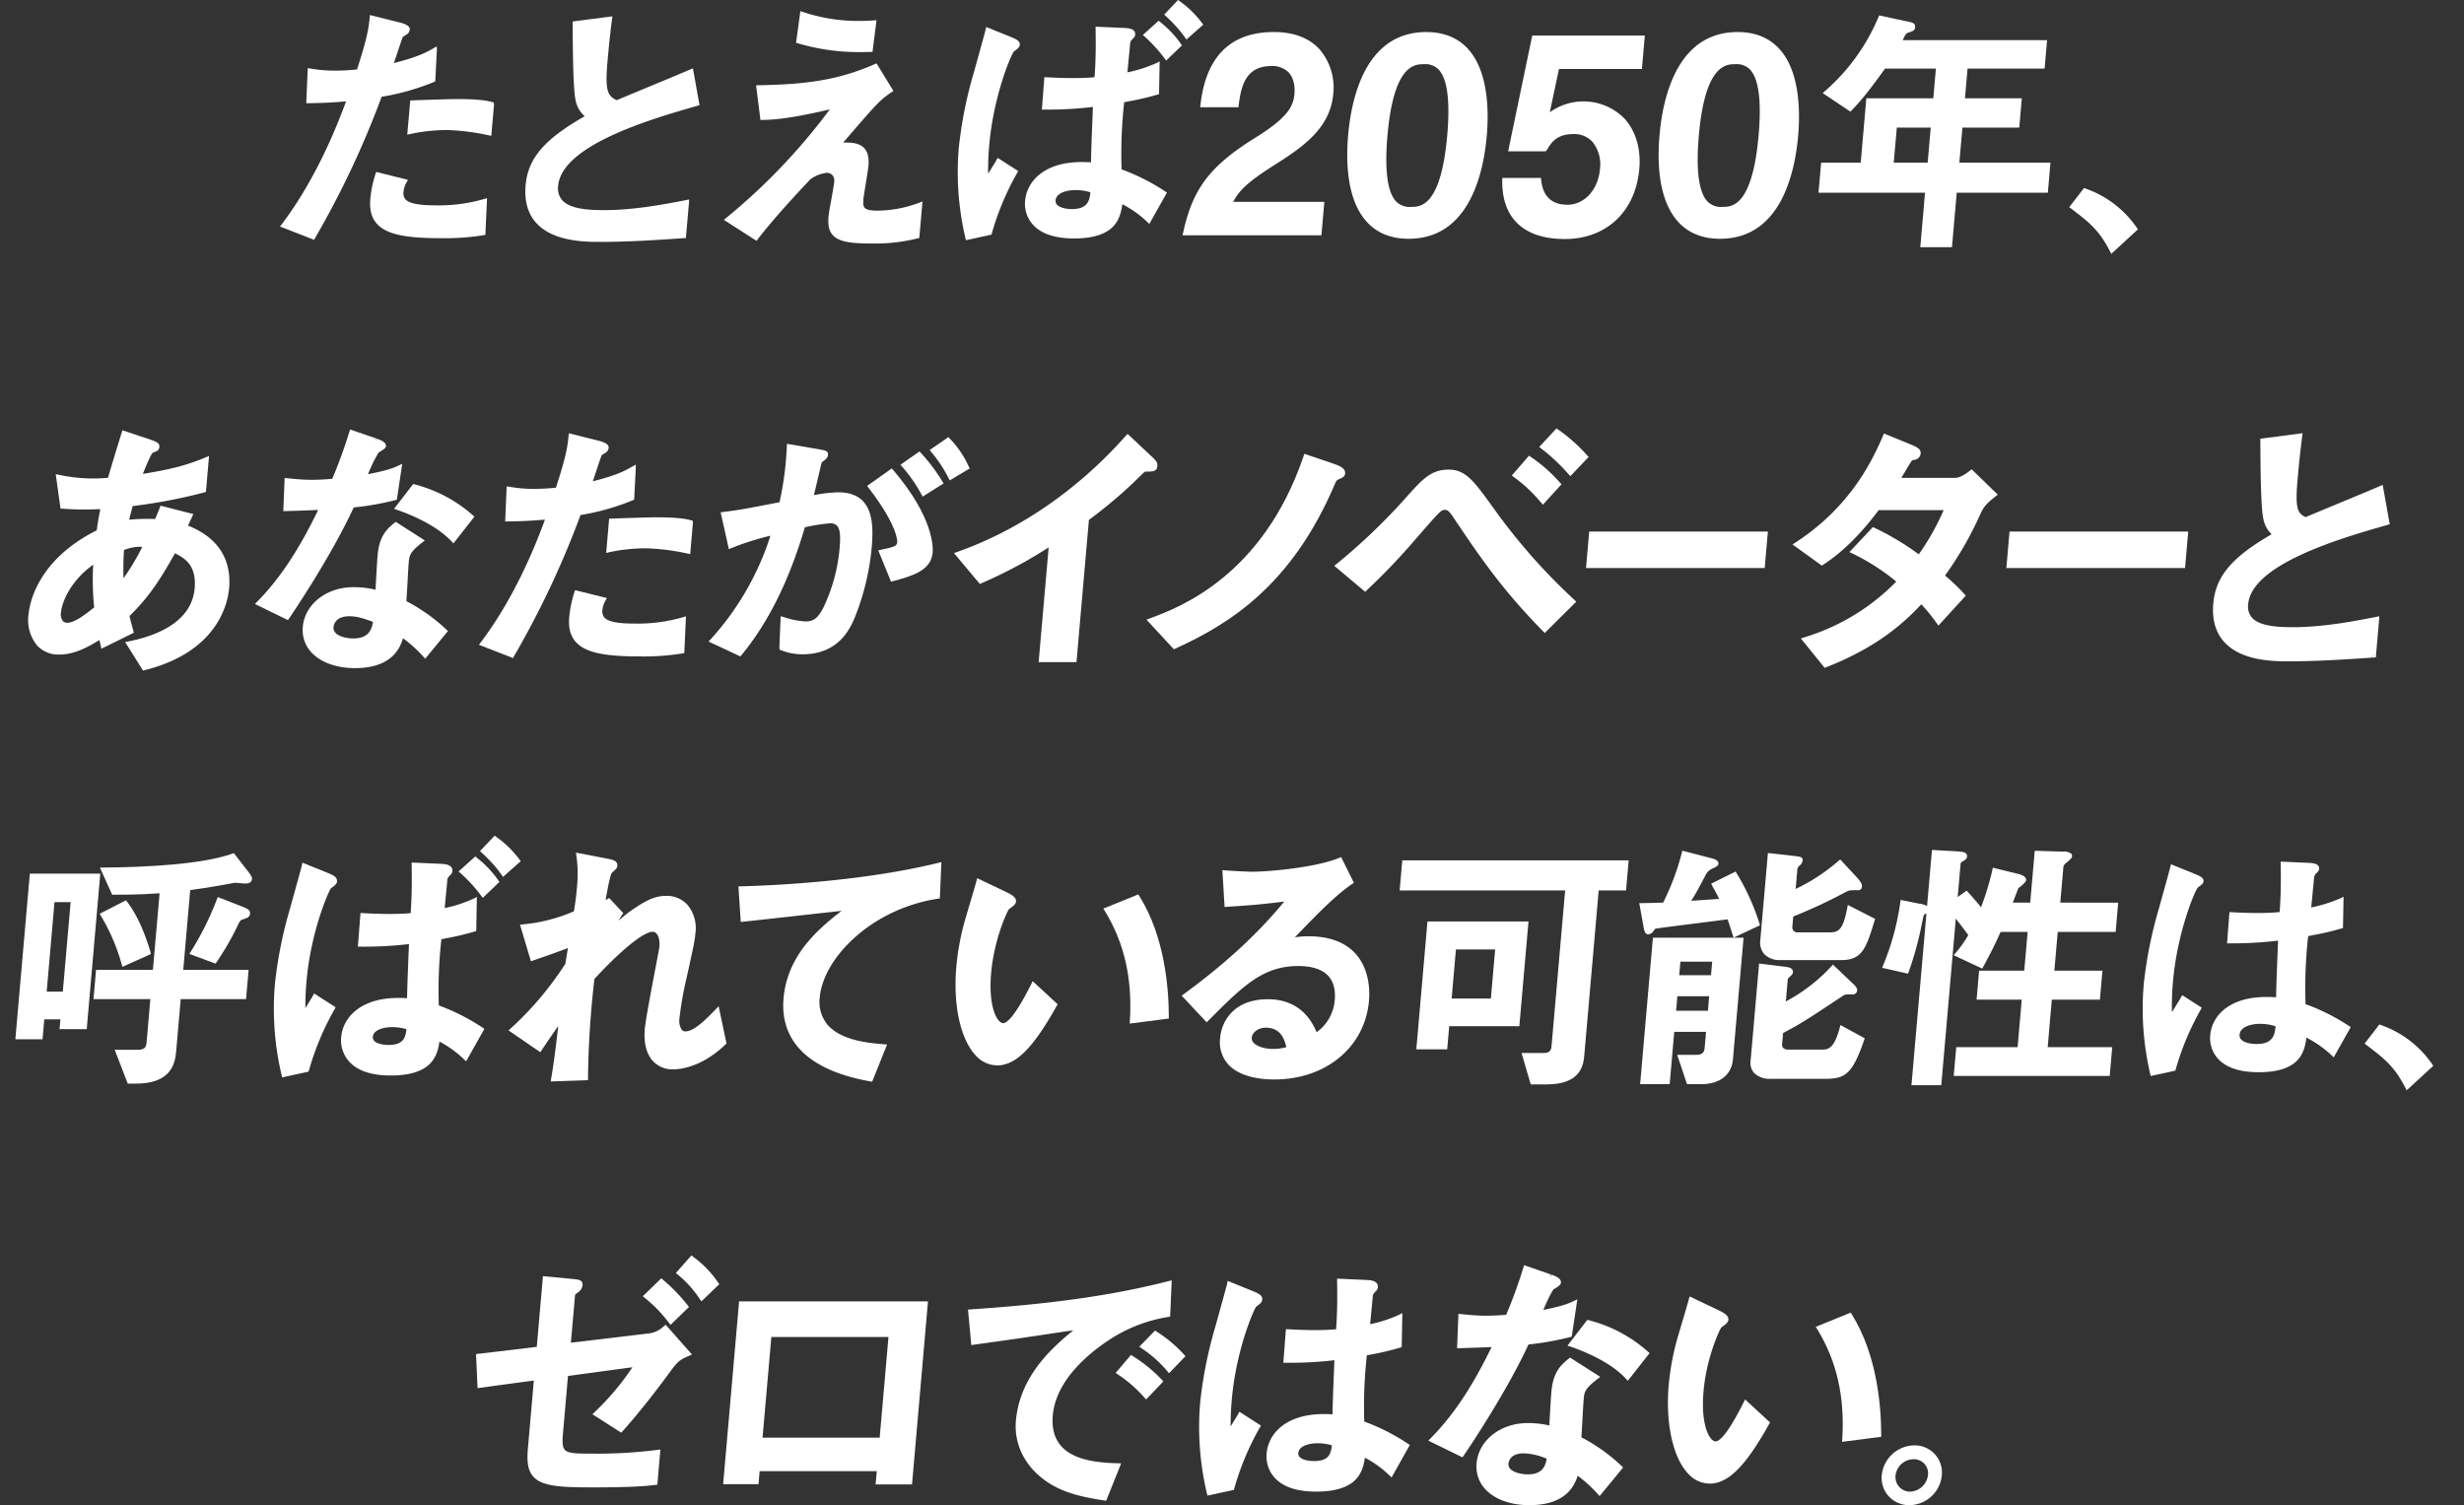 <svg xmlns="http://www.w3.org/2000/svg" xmlns:xlink="http://www.w3.org/1999/xlink" width="694.999" height="424.551" viewBox="0 0 694.999 424.551">
  <rect x="0" y="0" width="694.999" height="424.551" fill="#333333" stroke="none"/>
  <defs>
    <clipPath id="clip-path">
      <rect id="長方形_9257" data-name="長方形 9257" width="694.999" height="424.55" fill="none"/>
    </clipPath>
  </defs>
  <g id="グループ_18294" data-name="グループ 18294" transform="translate(-4341 -1405)">
    <g id="グループ_18293" data-name="グループ 18293" transform="translate(4341 1405)">
      <g id="グループ_18292" data-name="グループ 18292" clip-path="url(#clip-path)">
        <g id="グループ_18356" data-name="グループ 18356" transform="translate(78.979)">
          <path id="パス_29420" data-name="パス 29420" d="M9.89,64.191A255.741,255.741,0,0,0,28.658,24.347a67.342,67.342,0,0,0,14.754-4.168l.376-.165.452-8.723.007-1.171-1.042.59c-1.807,1.026-4.248,2.411-11.074,4.112.1-.3.211-.63.33-.989.7-2.094,2-6,2.167-6.342a7.147,7.147,0,0,1,.7-.475,7.37,7.37,0,0,0,.762-.521,1.8,1.8,0,0,0,.5-1.181c.066-.778-.844-1.415-2.711-1.9L25.353,1.286l-.066.768c-.33,3.74-1.1,6.915-3.558,14.586a59.342,59.342,0,0,1-6.055.323,38.517,38.517,0,0,1-7.107-.59l-.739-.125L7.4,26.164l.7-.01c4.4-.069,6.784-.2,10.53-.514-2.266,6.15-8.139,21.419-18.1,34.607L0,60.94l9.606,3.746Z" transform="translate(0 2.955)" fill="#fff"/>
          <path id="パス_29421" data-name="パス 29421" d="M11.732,8.869l-.848,9.663.89-.214a50.134,50.134,0,0,1,10.213-1.108A63.2,63.2,0,0,1,33.863,18.7l.726.145.768-8.825-.073-.6-.551-.132c-1.326-.326-3.327-.815-10-.815-1.778,0-10.592.3-12.419.373Z" transform="translate(25.009 19.469)" fill="#fff"/>
          <path id="パス_29422" data-name="パス 29422" d="M18.38,16.931,9.414,14.7l-.191.584a32.293,32.293,0,0,0-1.458,7.044c-.267,3.054.356,5.359,1.9,7.044,2.615,2.853,7.747,4.017,17.712,4.017a68.486,68.486,0,0,0,12.344-.841l.5-.1L40.693,22.1l-.887.261A45.891,45.891,0,0,1,25.972,24.13c-4.531,0-7.235-.547-8.268-1.675a2.748,2.748,0,0,1-.561-2.256,6.041,6.041,0,0,1,.841-2.52Z" transform="translate(17.704 33.789)" fill="#fff"/>
          <path id="パス_29423" data-name="パス 29423" d="M42.346,65.026c7.72,0,15.641-.534,23.3-1.045l.013-.666.046.66.564-.036.874-10.009.043-.867-.861.168c-5.794,1.128-14.556,2.83-23.091,2.83-4.587,0-9.58-.326-11.809-2.757a5.074,5.074,0,0,1-1.184-4.093c1.016-11.625,26.874-19.025,39.3-22.583l.574-.162-1.863-10.4-.765.333c-1.771.768-6.929,2.909-11.747,4.907-3.825,1.59-7.437,3.09-8.98,3.746-2.681-1.223-3.3-2.889-2.6-10.916.369-4.241.758-7.908,1.263-11.892l.106-.848-11.2,1.461.01,1.576c.03,5.7.1,17.567.828,20.661a7.773,7.773,0,0,0,2.569,4.488c-11.473,6.549-16.017,11.9-16.68,19.513C20.677,53.526,21.7,57.1,24.1,59.72c4.861,5.306,13.907,5.306,18.25,5.306" transform="translate(48.214 3.205)" fill="#fff"/>
          <path id="パス_29424" data-name="パス 29424" d="M62.214,12.5c.95,0,1.923-.02,2.925-.053l.561-.016L66.831,3.5l-.8.059c-.989.073-2.2.148-4.013.148A49.142,49.142,0,0,1,46.1,1.193L45.356.956,44.139,9.867l.551.158A60.412,60.412,0,0,0,62.214,12.5" transform="translate(101.422 2.197)" fill="#fff"/>
          <path id="パス_29425" data-name="パス 29425" d="M47.55,54.995c4.844-6.292,12.05-13.953,14.8-16.858a9.568,9.568,0,0,1,4.686-1.843,2.15,2.15,0,0,1,1.533.636,2.551,2.551,0,0,1,.508,2.018c-.053.633-.412,2.648-.758,4.6-.392,2.2-.762,4.277-.831,5.069-.218,2.493.158,4.122,1.22,5.28,1.787,1.952,5.431,2.335,11.12,2.335A49.505,49.505,0,0,0,92.614,54.79l.475-.109.9-10.319-1,.4a34.08,34.08,0,0,1-11.79,2.2c-1.876,0-3.024-.257-3.506-.785-.442-.478-.465-1.329-.359-2.546.053-.58.356-2.43.646-4.215.34-2.1.693-4.267.765-5.079.2-2.332-.2-3.987-1.237-5.062-1.355-1.408-3.588-1.57-5.893-1.491C81.029,16.8,81.952,15.814,85.27,13.548l.518-.356L81.025,5.419,80.5,5.65c-10.635,4.673-20.051,5.718-32.717,5.939l-.732.013,1.23,9.791.59-.013c3.347-.073,7.845-.376,18.979-2.975A171.887,171.887,0,0,1,38.659,48.989l-.7.577,9.221,5.91Z" transform="translate(87.231 12.452)" fill="#fff"/>
          <path id="パス_29426" data-name="パス 29426" d="M81.471,10.527l.419.63,4.762-4.2-.369-.488A28.238,28.238,0,0,0,80,.336L79.529,0l-3.9,4.122.488.452a39.42,39.42,0,0,1,5.359,5.953" transform="translate(173.768)" fill="#fff"/>
          <path id="パス_29427" data-name="パス 29427" d="M77.552,62.012c11.529,0,13.039-5.461,13.623-9.663a30.475,30.475,0,0,1,7,4.983l.613.58,4.97-8.838-.511-.34a58.826,58.826,0,0,0-12.284-6.206A130.23,130.23,0,0,1,91.7,23.6l1.362-.28a73.991,73.991,0,0,0,8-1.876l.468-.139.168-9.224-.973.491A39.093,39.093,0,0,1,92.6,15.163l.026-.254c.208-2.16.643-6.658.729-7.681a1.87,1.87,0,0,1,.481-1.247c.768-.772.907-.913.966-1.53a1.321,1.321,0,0,0-.317-.989c-.594-.689-1.834-.768-2.737-.824l-8.119-.356.01.7c.059,4.63.073,8.35-.3,13.551-1.438.132-3.255.244-6.226.244-2.671,0-5.837-.142-7.285-.224l-.646-.036-.706,9.151h.712a108.459,108.459,0,0,0,13.689-.745c-.29,7.12-.468,11.6-.551,15.628-.627-.049-1.448-.092-2.559-.092-11.117,0-15.575,5.857-16.011,10.87a8.823,8.823,0,0,0,2.226,6.836c2.338,2.556,6.233,3.849,11.569,3.849M72.358,51.218c.148-1.7,2.414-2.843,5.639-2.843A13.866,13.866,0,0,1,82.163,49c-.224,2.315-.745,4.726-5.2,4.726-1.421,0-3.374-.317-4.195-1.21a1.614,1.614,0,0,1-.409-1.3" transform="translate(146.414 5.244)" fill="#fff"/>
          <path id="パス_29428" data-name="パス 29428" d="M79.937,12.418l.452.577,4.439-4.257-.3-.458A29.319,29.319,0,0,0,78.7,2.136l-.439-.363L73.8,5.793l.551.491a41.764,41.764,0,0,1,5.59,6.134" transform="translate(169.57 4.074)" fill="#fff"/>
          <path id="パス_29429" data-name="パス 29429" d="M60.273,62.444l7.2-1.57.109-.376a77.053,77.053,0,0,1,7.136-17.03l.293-.538-5.794-3.707-.34.617c-.27.491-1.049,1.751-1.8,2.975-.185.3-.366.59-.541.871a75.93,75.93,0,0,1,.313-8.119c1.2-13.795,6.127-25.446,6.955-26.359l.224-.168c.824-.613,1.369-1.019,1.425-1.646.086-.923-.485-1.448-2.447-2.249L65.974,2.309l-.158.768c-.036.168-.425,1.662-3.285,11.945a120.018,120.018,0,0,0-4.264,21.251,81.014,81.014,0,0,0,1.85,25.555Z" transform="translate(133.205 5.306)" fill="#fff"/>
          <path id="パス_29430" data-name="パス 29430" d="M82.169,23.952h10.8l.089-.729c.669-5.656,2.236-10.886,9.112-10.886a6.435,6.435,0,0,1,4.973,1.83c1.758,1.919,1.715,4.864,1.613,6.038-.33,3.743-2.183,6.817-11.015,12.334C85.038,40.412,80.1,46.859,77.417,59.07l-.221,1h39.168l.824-9.442h-25.7c1.6-3,3.591-5.3,11.76-10.467,8.515-5.372,15.635-10.586,16.459-20.041A16.6,16.6,0,0,0,115.826,7.6c-2.958-3.225-7.295-4.861-12.888-4.861-12.133,0-19.081,6.83-20.661,20.291Z" transform="translate(177.38 6.298)" fill="#fff"/>
          <path id="パス_29431" data-name="パス 29431" d="M108.614,61.049c16.954,0,21.076-18.224,22.026-29.086.557-6.368.607-18.019-5.316-24.479-2.882-3.149-6.843-4.742-11.763-4.742-16.954,0-21.076,18.217-22.026,29.08-.679,7.8-.317,18.372,5.286,24.483,2.882,3.149,6.85,4.746,11.793,4.746m4.3-49.239a5.183,5.183,0,0,1,4.192,1.563c2.421,2.632,3.219,8.841,2.381,18.448-1.764,20.232-7.644,20.232-10.154,20.232a5.328,5.328,0,0,1-4.32-1.573c-2.427-2.651-3.232-8.881-2.391-18.517,1.758-20.153,7.74-20.153,10.292-20.153" transform="translate(209.747 6.298)" fill="#fff"/>
          <path id="パス_29432" data-name="パス 29432" d="M122.212,60.442c11.7,0,19.942-7.766,20.987-19.79.5-5.669-1.012-10.731-4.248-14.26a16.248,16.248,0,0,0-21-1.7l2.589-12.208h23.394l.821-9.442H113l-6.8,32.671h10.226l.5-.069.244-.4c1.19-1.959,2.671-4.406,7.469-4.406a6.91,6.91,0,0,1,5.329,2.177,10.107,10.107,0,0,1,2.127,7.72c-.508,5.817-4.373,10.038-9.188,10.038-5.5,0-7.037-3.717-7.364-6.833l-.076-.739H104.546l-.007.821c-.043,5.062,1.342,9.046,4.112,11.836,3.017,3.041,7.582,4.584,13.56,4.584" transform="translate(240.207 6.978)" fill="#fff"/>
          <path id="パス_29433" data-name="パス 29433" d="M135.246,61.049c16.954,0,21.076-18.224,22.026-29.086.557-6.368.607-18.019-5.316-24.479-2.882-3.149-6.843-4.742-11.763-4.742-16.954,0-21.076,18.217-22.026,29.08-.679,7.8-.317,18.372,5.286,24.483,2.882,3.149,6.849,4.746,11.793,4.746m4.3-49.239a5.183,5.183,0,0,1,4.191,1.563c2.421,2.632,3.219,8.841,2.381,18.448-1.764,20.232-7.644,20.232-10.154,20.232a5.328,5.328,0,0,1-4.32-1.573c-2.427-2.651-3.232-8.881-2.391-18.517,1.758-20.153,7.74-20.153,10.292-20.153" transform="translate(270.942 6.298)" fill="#fff"/>
          <path id="パス_29434" data-name="パス 29434" d="M160.3,66.687h8.934l1.342-15.364h25.7l.739-8.485h-25.7l.864-9.874h16.034l.722-8.264H172.9l.729-8.376h21.729l.7-8.037h-40.7c.416-.956.867-1.857,1.316-2.031,1.6-.518,2.088-.676,2.16-1.55.109-1.22-.61-1.369-2.75-1.8l-7.394-1.586-.155.386a56.662,56.662,0,0,1-15.292,21.1l-.468.425,7.809,5.234.551-.577c1.576-1.646,3.73-3.891,9.221-11.565h14.342L163.96,24.7H145.077l-1.583,18.138H132.331l-.742,8.485h30.046Zm-7.489-23.85.864-9.874h9.567l-.864,9.874Z" transform="translate(302.363 3.028)" fill="#fff"/>
          <path id="パス_29435" data-name="パス 29435" d="M164.4,33.71l.495.956,7.512-6.915-.4-.584A29.288,29.288,0,0,0,157.783,16.3l-.574-.221-4.175,5.415.663.5c5,3.789,7.75,6.025,10.708,11.717" transform="translate(351.64 36.941)" fill="#fff"/>
        </g>
        <g id="グループ_18357" data-name="グループ 18357" transform="translate(7.958 120.847)">
          <path id="パス_29436" data-name="パス 29436" d="M8.8,100.053c3.8,0,7.295-1.619,11.278-4.1l.577,2.454,9.125-4.5-.125-.511c-.079-.313-.162-.627-.267-1.012-.188-.683-.439-1.6-.821-3.192,5.4-5.28,8.521-10.009,12.828-17.706,2.853,1.438,6.117,3.41,5.547,9.943-.65,7.443-7.1,12.6-18.656,14.923l-.937.191,5.032,8.033.468-.119C53.526,99.288,56.306,85.5,56.663,81.394c1.042-11.922-7.75-16.146-11.592-17.722.221-.475.386-.821.528-1.115.234-.488.406-.844.656-1.415l.317-.716-9.24-2.361-.208.554c-.168.448-.923,2.279-1.319,3.209-.63-.04-1.336-.04-2.427-.04a41.745,41.745,0,0,0-4.891.251c.214-.986.373-1.593.775-3.11l.195-.755a148.476,148.476,0,0,0,20.212-3.858l.452-.115.887-10.167L50,44.456c-6.16,2.579-10.863,3.509-17.656,4.64,1.388-3.585,2.454-5.708,2.777-5.962,1.227-.445,1.784-.653,1.873-1.688.092-1.072-.877-1.421-2.358-1.956L26.574,36.8l-.551,1.758C24.9,42.19,24.077,44.829,22.5,50.207l-.247.02c-.97.073-2.18.168-3.835.168A46.289,46.289,0,0,1,8.9,49.406l-1.141-.221,1.355,9.7,1.1.066c1.253.076,3.149.191,5.309.191,1.952,0,3.479-.049,4.818-.112-.333,1.632-.653,3.278-1.016,5.982C2.661,73.381.363,85.474.053,89a11.276,11.276,0,0,0,2.46,8.5A8.137,8.137,0,0,0,8.8,100.053m9.8-13.3c-2.19,1.758-5.428,4.333-7.568,4.333a1.618,1.618,0,0,1-1.26-.5,3.088,3.088,0,0,1-.541-2.371c.234-2.671,2.454-8.756,9.1-13.518a78.351,78.351,0,0,0,.27,12.06m8.426-16.192a12.651,12.651,0,0,1,5.164-.9,67.632,67.632,0,0,1-5.313,8.874,78.354,78.354,0,0,1,.148-7.971" transform="translate(0 -36.277)" fill="#fff"/>
          <path id="パス_29437" data-name="パス 29437" d="M37.226,59.426C31.719,70.817,26.39,78.83,20.032,85.31l-.64.65L28.7,90.508l.323-.472c1.2-1.758,11.816-17.445,18.233-31.309A80.024,80.024,0,0,0,59,56.653l.422-.109,1.507-10.128-1.118.538c-1.59.762-3.476,1.392-8.521,2.4a40.463,40.463,0,0,1,2.971-6.108c2.028-1.167,2.061-1.543,2.084-1.791.1-1.134-1.428-1.7-2.543-2.117l-.379.561.231-.617-7.433-2.552-.2.66A136.6,136.6,0,0,1,41.19,50.667l-.092.007c-1.913.135-3.717.261-5.623.261-2.378,0-4.584-.214-6.193-.369l-1.517-.138-.373,9.339.7-.016c2.648-.066,6.121-.188,9.135-.323" transform="translate(44.559 -36.441)" fill="#fff"/>
          <path id="パス_29438" data-name="パス 29438" d="M47.508,57.585l.524.567L53.955,50.6l-.472-.412A39.73,39.73,0,0,0,37.1,41.508l-.425-.109-5.385,6.995.867.3c3.133,1.075,10.893,4.1,15.348,8.891" transform="translate(71.905 -25.721)" fill="#fff"/>
          <path id="パス_29439" data-name="パス 29439" d="M44.592,54.224c-.122,1.375-.445,7.113-.567,9.567a26.254,26.254,0,0,0-6.266-.726c-7.565,0-13.689,4.8-14.243,11.17a9.224,9.224,0,0,0,2.4,7.209C28.512,84.27,32.99,85.9,38.2,85.9c10.164,0,12.631-5.326,13.584-8.416a38.748,38.748,0,0,1,5.745,5.2l.511.564,6.414-7.812-.452-.422a50.518,50.518,0,0,0-11.269-7.994c.069-1,.175-2.912.29-4.877.135-2.46.277-5,.356-5.923.175-2.005.264-3.011,3.812-5.755l.742-.574-8.211-5.257-.369.3c-2.328,1.873-4.29,3.865-4.765,9.293M36.631,71.28c2.045,0,3.7.465,6.675,1.57-.35,2.028-1.111,4.683-5.537,4.683-1.332,0-3.888-.336-5.042-1.593a2.09,2.09,0,0,1-.547-1.662c.043-.5.462-3,4.452-3" transform="translate(53.942 -18.295)" fill="#fff"/>
          <path id="パス_29440" data-name="パス 29440" d="M48.439,99.963A255.673,255.673,0,0,0,67.207,60.123a67.527,67.527,0,0,0,14.754-4.168l.376-.162.449-8.729.023-1.177-1.045.59c-1.8,1.029-4.238,2.414-11.084,4.122.1-.3.214-.633.333-1,.7-2.094,1.992-6,2.163-6.338a7.259,7.259,0,0,1,.716-.481,7.182,7.182,0,0,0,.749-.511,1.8,1.8,0,0,0,.5-1.181c.066-.778-.844-1.415-2.714-1.9L63.9,37.058l-.066.768c-.323,3.72-1.095,6.9-3.555,14.586a59.8,59.8,0,0,1-6.055.326,38.5,38.5,0,0,1-7.107-.59l-.739-.125-.425,9.916.7-.01c4.409-.069,6.8-.2,10.53-.514-2.266,6.144-8.132,21.406-18.1,34.607l-.528.7,9.606,3.74Z" transform="translate(88.577 -35.696)" fill="#fff"/>
          <path id="パス_29441" data-name="パス 29441" d="M56.93,52.7l-8.967-2.226-.191.584A32.294,32.294,0,0,0,46.315,58.1c-.267,3.05.356,5.356,1.9,7.041,2.615,2.856,7.747,4.02,17.712,4.02a68.486,68.486,0,0,0,12.344-.841l.5-.1.475-10.355-.887.261A46.01,46.01,0,0,1,64.522,59.9c-4.528,0-7.235-.547-8.268-1.679a2.737,2.737,0,0,1-.561-2.252,6.014,6.014,0,0,1,.841-2.52Z" transform="translate(106.284 -4.862)" fill="#fff"/>
          <path id="パス_29442" data-name="パス 29442" d="M73.827,45.191l-.551-.135c-1.326-.323-3.331-.811-10-.811-1.778,0-10.592.3-12.423.373l-.58.023L49.433,54.3l.887-.211a50.286,50.286,0,0,1,10.213-1.1,63.2,63.2,0,0,1,11.875,1.487l.725.148.768-8.828Z" transform="translate(113.586 -19.182)" fill="#fff"/>
          <path id="パス_29443" data-name="パス 29443" d="M67.506,97.532c7.628-9.306,13.468-21.1,17.854-36.045.122-.026.261-.049.412-.082a52.272,52.272,0,0,1,6.668-1.029,2.582,2.582,0,0,1,2,.706c1.065,1.167.927,3.855.676,6.744a48.418,48.418,0,0,1-4.61,16.469c-1.464,2.816-2.714,3.766-4.943,3.766a23.143,23.143,0,0,1-6.223-1.25l-.808-.231-.373,8.934.109.524.452.168a16.06,16.06,0,0,0,6,1.118c10.352,0,13.527-7.559,14.744-10.447A69.979,69.979,0,0,0,104.2,67.268c.412-4.722.455-9.966-2.355-13.03-1.58-1.725-3.951-2.6-7.041-2.6a39.617,39.617,0,0,0-6.906.8c.412-1.632.9-3.72,1.382-5.8.274-1.164.547-2.332.808-3.413.115-.106.356-.294.514-.412a3.529,3.529,0,0,0,.62-.524,1.774,1.774,0,0,0,.65-1.174c.1-1.154-.673-1.289-2.734-1.655l-8.835-1.5-.036.742a89.1,89.1,0,0,1-2.061,15.73c-9.5,1.847-10.757,2.091-15.889,2.757l-.719.092,2.322,10.388.729-.3a75.89,75.89,0,0,1,10.995-3.489A79.042,79.042,0,0,1,58.807,93.067l-.617.663,8.993,4.2Z" transform="translate(133.709 -33.621)" fill="#fff"/>
          <path id="パス_29444" data-name="パス 29444" d="M80.86,51.353l5.906-3.72-.343-.557a49.585,49.585,0,0,0-6.058-8.047l-.392-.416L74.6,42.354l.475.554a41.522,41.522,0,0,1,5.445,7.829Z" transform="translate(171.424 -32.121)" fill="#fff"/>
          <path id="パス_29445" data-name="パス 29445" d="M88.138,45.676a28.087,28.087,0,0,0-5.369-7.895l-.389-.392L77.1,41.04l.465.554a38.045,38.045,0,0,1,4.884,7.38l.326.613L88.4,46.22Z" transform="translate(177.159 -34.936)" fill="#fff"/>
          <path id="パス_29446" data-name="パス 29446" d="M75.665,63.012l-.772.162,3.6,8.838.561-.148c5.28-1.425,10.734-2.892,11.186-8.076.135-1.553.224-9.979-11.13-23.266l-.392-.458L71.751,45l.419.544c8.357,10.879,8.1,15.176,8.08,15.351-.1,1.082-.838,1.329-4.584,2.114" transform="translate(164.868 -28.791)" fill="#fff"/>
          <path id="パス_29447" data-name="パス 29447" d="M136.552,46.173c.089-1.045-.366-1.484-1.721-2.783l-6.681-6.282-.676.752c-13.382,15-29.617,26.2-46.957,32.407l-1.336.475,7.285,8.7.679-.29a129.854,129.854,0,0,0,18.745-10.019l-2.823,32.355h10.675l3.5-40.108A135.17,135.17,0,0,0,129.92,50.766l.528-.524c1.672-1.659,2.513-2.49,2.737-2.49,2.147,0,3.225,0,3.367-1.58" transform="translate(181.939 -35.583)" fill="#fff"/>
          <path id="パス_29448" data-name="パス 29448" d="M150.262,45.823c.435-.168,1.336-.511,1.418-1.474.135-1.57-1.956-2.289-3.288-2.744l-8.211-2.79-.32.93C128.341,73.353,104.772,82.178,97.025,85.08l-1.378.521,7.714,8.35.653-.3c15.318-6.985,32.6-17.914,44.636-46.014.564-1.346.564-1.346,1.613-1.817" transform="translate(219.776 -31.659)" fill="#fff"/>
          <path id="パス_29449" data-name="パス 29449" d="M134.932,51.961l.729.834,5.247-5.758-.607-.666a42.324,42.324,0,0,0-7.829-6.9l-.729-.5-4.851,5.593.854.636a41.194,41.194,0,0,1,7.186,6.754" transform="translate(291.571 -31.284)" fill="#fff"/>
          <path id="パス_29450" data-name="パス 29450" d="M134.1,36.645l-4.861,5.224.844.663a53.261,53.261,0,0,1,7.222,6.787l.712.782,5.158-5.415L142.549,44A46.766,46.766,0,0,0,134.8,37.11Z" transform="translate(296.956 -36.645)" fill="#fff"/>
          <path id="パス_29451" data-name="パス 29451" d="M121.063,74.029a184.668,184.668,0,0,0,14.1-14.837c6.7-7.677,6.718-7.677,7.895-7.677.415,0,.943.211,2.048,1.827,7.608,11.311,13.613,20.248,25.268,32.2l.7.712,8.9-8.848-.752-.7a168.111,168.111,0,0,1-22.771-25.937c-5.431-7.5-7.684-10.6-12.5-10.6-4.993,0-7.44,2.75-12.317,8.231l-.31.346a169.8,169.8,0,0,1-18.662,17.792l-.953.749,8.719,7.347Z" transform="translate(256.672 -28.552)" fill="#fff"/>
          <path id="パス_29452" data-name="パス 29452" d="M183.64,55.762l.9-10.3h-50.4l-.9,10.3Z" transform="translate(306.157 -16.384)" fill="#fff"/>
          <path id="パス_29453" data-name="パス 29453" d="M150.9,68.378l8.271,5.956.567-.369c5.24-3.4,10.441-8.541,15.47-15.279h18.326a68.963,68.963,0,0,1-7.018,12.466,75.434,75.434,0,0,0-12.3-7.38l-.646-.3-6.622,7.051,1.23.58a61.641,61.641,0,0,1,11.991,7.737,60.813,60.813,0,0,1-25.535,15.605l-1.375.442,6.708,8.287.673-.264c15.081-5.929,22.488-13.3,26.593-17.656a48.589,48.589,0,0,1,4.122,5.029l.712.97,7.717-8.452-.607-.666a52.9,52.9,0,0,0-5.26-4.993,97.187,97.187,0,0,0,9.748-16.855c1.151-2.45,1.487-3.05,4.257-5.267l.877-.7-7.354-7.146-.679.521c-1.665,1.273-2.975,1.893-4,1.893H181.593c.623-1.026,1.233-2.035,1.883-3.143,1.091-1.8,1.128-1.814,1.6-1.933a2.009,2.009,0,0,0,1.969-1.721c.1-1.187-.686-1.731-2.5-2.5L176.7,37.079l-.383.894C172.808,46.141,166.48,58.1,152.1,67.59Z" transform="translate(346.738 -35.648)" fill="#fff"/>
          <path id="パス_29454" data-name="パス 29454" d="M220.492,45.463h-50.4l-.9,10.3h50.4Z" transform="translate(388.766 -16.384)" fill="#fff"/>
          <path id="パス_29455" data-name="パス 29455" d="M208.56,101.394c7.73,0,15.655-.531,23.319-1.045v-.993l.069.989.844-.059.9-10.289.089-1.306-1.29.254c-5.784,1.125-14.527,2.826-23.038,2.826-4.518,0-9.422-.317-11.559-2.651a4.772,4.772,0,0,1-1.1-3.845c.989-11.407,26.709-18.758,39.066-22.29l.861-.247-1.989-11.107-1.151.5c-1.8.782-7.067,2.968-11.938,4.99-3.651,1.514-7.074,2.935-8.653,3.608-2.305-1.078-2.978-2.454-2.276-10.523.383-4.337.768-8,1.263-11.882l.162-1.273L200.22,38.608l.013,2c.03,5.682.1,17.5.838,20.6a8.166,8.166,0,0,0,2.328,4.356c-11.288,6.513-15.783,11.9-16.453,19.546-.4,4.528.66,8.188,3.126,10.879,4.957,5.412,14.095,5.412,18.487,5.412" transform="translate(429.377 -35.712)" fill="#fff"/>
        </g>
        <g id="グループ_18358" data-name="グループ 18358" transform="translate(4.334 235.719)">
          <path id="パス_29456" data-name="パス 29456" d="M51.4,80.269c.049-.577-.3-1.045-1.009-1.992l-4.126-5.306-.333.119c-8.729,3.1-24.763,3.855-36.678,3.944l-.762.007,3.459,7.654h.32c6.6,0,8.693-.135,12.871-.4l.185-.01-1.886,21.6H7.405l-.722,8.258H22.72l-1.072,12.281c-.135,1.53-.775,2.018-2.642,2.018H12.665l3.68,9.537h2.285c9.475,0,11.015-5.092,11.351-8.924l1.3-14.913H49.713l.722-8.258H32l1.965-22.517c2.282-.28,4.422-.587,8.512-1.306l1.952-.359c.983-.185,2-.376,2.15-.383.175,0,.739.049,1.329.106.686.056,1.4.122,1.646.122,1.431,0,1.787-.7,1.84-1.28" transform="translate(15.356 -68.047)" fill="#fff"/>
          <path id="パス_29457" data-name="パス 29457" d="M13.625,95.778l7.694-3.459.363-.277-.122-.416c-1.8-6.065-4.046-10.876-6.675-14.3L14.634,77,7.211,80.8l.27.455a55.419,55.419,0,0,1,5.985,13.969Z" transform="translate(16.569 -58.781)" fill="#fff"/>
          <path id="パス_29458" data-name="パス 29458" d="M8.155,115.815h4.551l-.244,2.77H20.13l3.776-43.32.049-.541H4.079L.049,120.9,0,121.438H7.664Zm7.433-33.05L13.386,108H8.835l2.2-25.238Z" transform="translate(0 -64.017)" fill="#fff"/>
          <path id="パス_29459" data-name="パス 29459" d="M22.891,76.727l-.181.462a82.714,82.714,0,0,1-7.5,15.048l-.333.518,7.4,2.747.221-.32a79.033,79.033,0,0,0,6.249-10.906c.241-.465.534-1.035,1-1.187l.162-.049c1.164-.353,2.008-.61,2.1-1.659.079-.93-.61-1.352-2.285-2Z" transform="translate(34.194 -59.417)" fill="#fff"/>
          <path id="パス_29460" data-name="パス 29460" d="M46.215,83.1l5.016-4.429-.462-.607A28.45,28.45,0,0,0,44.454,71.9l-.587-.425-4.126,4.35.613.567a39.169,39.169,0,0,1,5.339,5.92Z" transform="translate(91.316 -71.478)" fill="#fff"/>
          <path id="パス_29461" data-name="パス 29461" d="M67.643,120.263a59.178,59.178,0,0,0-12.215-6.187,130.123,130.123,0,0,1,.726-18.669l1.253-.257a73.651,73.651,0,0,0,8-1.886l.58-.168.178-9.62-1.223.617a37.987,37.987,0,0,1-7.862,2.526l.036-.389c.224-2.262.617-6.352.7-7.328a1.664,1.664,0,0,1,.429-1.138c.791-.795.956-.96,1.016-1.632a1.5,1.5,0,0,0-.353-1.111c-.636-.739-1.913-.821-2.843-.884l-8.3-.363.01.871c.059,4.567.073,8.244-.287,13.4-1.346.119-3.113.231-6.071.231-2.668,0-5.827-.142-7.275-.228L33.337,88,32.6,97.5h.89a108.83,108.83,0,0,0,13.521-.726c-.3,7.288-.465,11.489-.538,15.265-.61-.046-1.385-.079-2.4-.079-11.229,0-15.734,5.936-16.179,11.021a9.017,9.017,0,0,0,2.272,6.962c2.374,2.592,6.305,3.9,11.687,3.9,11.466,0,13.145-5.346,13.755-9.567a29.8,29.8,0,0,1,6.754,4.844l.768.726,5.151-9.158Zm-21.353.521c-.228,2.279-.782,4.442-5.023,4.442-1.388,0-3.291-.3-4.073-1.161a1.426,1.426,0,0,1-.366-1.171c.139-1.613,2.338-2.694,5.471-2.694a13.591,13.591,0,0,1,3.99.584" transform="translate(64.011 -66.202)" fill="#fff"/>
          <path id="パス_29462" data-name="パス 29462" d="M38.2,81.045l.247-.188c.818-.607,1.408-1.045,1.471-1.751.1-1.118-.785-1.688-2.552-2.4l-7.206-2.919-.2.963c-.076.356-1.306,4.818-3.285,11.938a120.794,120.794,0,0,0-4.264,21.284,81.072,81.072,0,0,0,1.853,25.6l.195.775,7.45-1.622.139-.472a76.512,76.512,0,0,1,7.12-17l.369-.676-6.075-3.891-.425.778c-.264.485-1.032,1.721-1.781,2.935l-.257.416c-.016-1.956.043-4.406.317-7.532,1.24-14.217,6.253-25.485,6.889-26.24" transform="translate(50.803 -66.182)" fill="#fff"/>
          <path id="パス_29463" data-name="パス 29463" d="M44.17,84.213l.561.722,4.676-4.478-.376-.571A29.664,29.664,0,0,0,43.168,73.7l-.547-.449-4.709,4.238.686.61a41.84,41.84,0,0,1,5.573,6.114" transform="translate(87.111 -67.404)" fill="#fff"/>
          <path id="パス_29464" data-name="パス 29464" d="M83.871,104.168c-1.134,5.92-3.027,15.819-3.255,18.431-.346,3.957.439,7.1,2.269,9.1a7.513,7.513,0,0,0,5.722,2.358c1.745,0,7.971-.5,14.718-6.975l.333-.317-2.223-10.523-1.078,1.131c-4,4.182-6.467,5.966-8.261,5.966a1.31,1.31,0,0,1-1.052-.419,4.882,4.882,0,0,1-.633-3.479,95.74,95.74,0,0,1,2.041-11.437c2.117-9.57,2.266-10.4,2.447-12.469a10.232,10.232,0,0,0-2.292-7.928,7.817,7.817,0,0,0-5.939-2.487c-3.064,0-5.563,1.075-10.279,4.412-.541.363-1.84,1.418-3.258,2.582.472-.719.864-1.319,1.049-1.59l.363-.544L70.565,85.73l-1.009.577c.511-2.919,1.181-6.6,1.708-7.608a4.608,4.608,0,0,1,.472-.455c.689-.63,1.078-1.009,1.128-1.52.125-1.454-1.092-1.784-3.1-2.153l-8.578-1.642.165,1.144a36.583,36.583,0,0,1,.119,8.657c-.2,2.335-.475,4.492-.851,6.744a47.038,47.038,0,0,1-14.223,3.67l-.986.106,3.08,10.319.811-.28c5-1.721,7.6-2.668,9.61-3.453-.409,2.675-.561,3.525-.676,4.165l-.053.3a91.1,91.1,0,0,1-15.246,18.072l-.749.7,8.96,6.15.462-.7c1.675-2.523,3.344-4.924,4.584-6.688-.544,4.917-1.27,10.655-1.959,14.629l-.175,1,10.536-.366-.007-.8A268.183,268.183,0,0,1,66.4,108.564c6.091-6.662,13.491-13.323,16.449-13.323a1.486,1.486,0,0,1,1.062.531c.475.518,1,1.616.8,3.885-.026.237-.406,2.219-.844,4.511" transform="translate(96.93 -68.146)" fill="#fff"/>
          <path id="パス_29465" data-name="パス 29465" d="M62.7,80.566l-.861.023L62.5,90.621l.851-.089c2.618-.27,11.275-1.233,18.86-2.074,3.321-.373,6.431-.716,8.742-.973C83.9,92.909,75.6,100.287,74.567,112.2c-.749,8.535,2.869,19.52,24.338,23.365l.66.119,4.211-10.5-1.115-.089c-3.855-.317-11.869-.966-15.747-5.557a10.056,10.056,0,0,1-2.127-7.641c.97-11.09,14.537-24.915,33.2-27.814l.669-.1.439-10.24-1.069.257C96,79.369,70.112,80.381,62.7,80.566" transform="translate(142.104 -66.29)" fill="#fff"/>
          <path id="パス_29466" data-name="パス 29466" d="M95.483,83.843l.195-.138c1.068-.772,1.712-1.237,1.781-2.031.106-1.187-1.276-1.909-2.345-2.467l-8.591-4.093-.257.953c-.284,1.049-1.243,4.281-2.008,6.876-.442,1.484-.818,2.757-.973,3.3a71.258,71.258,0,0,0-2.645,13.8c-.94,10.751,1.108,20.3,5.346,24.928a8.305,8.305,0,0,0,6.154,2.945c5.26,0,10.114-4.835,16.749-16.684l.32-.567-7.038-6.506-.491.979c-4.907,9.8-7.1,10.863-7.816,10.863a1.82,1.82,0,0,1-1.21-.686c-1.494-1.626-2.853-6.022-2.2-13.481.831-9.524,4.558-17.439,5.029-17.989" transform="translate(184.775 -63.123)" fill="#fff"/>
          <path id="パス_29467" data-name="パス 29467" d="M103.278,77.085l-.366-.587-9.854,4,.5.828c5.4,8.864,7.681,18.883,6.981,30.623l-.059.993,11.034-1.421,0-.726c-.02-7.687-1.118-22.293-8.238-33.707" transform="translate(213.828 -59.943)" fill="#fff"/>
          <path id="パス_29468" data-name="パス 29468" d="M107.607,119.11c9.4-9.4,15.071-15.071,25-15.071,3.941,0,6.8.937,8.492,2.78,1.468,1.6,2.088,3.895,1.834,6.813a12.357,12.357,0,0,1-5.115,9.079c-2.592-6.177-7.235-9.306-13.818-9.306-9.184,0-12.954,5.857-13.392,10.869a9.425,9.425,0,0,0,2.272,7.509c3.393,3.7,9.58,4.254,12.964,4.254,14.606,0,25.6-9.125,26.742-22.187.221-2.513.28-8.845-3.852-13.353-2.952-3.219-7.4-4.851-13.214-4.851a25.59,25.59,0,0,0-3.835.28c7.318-7.6,11.625-11.9,16.06-14.972l.584-.4-3.591-7.245-.706.29c-6.638,2.691-19.971,3.832-24.16,3.832-1.9,0-5.224-.191-7.7-.369l-.94-.069.63,10.388.828-.056c7.235-.475,9.85-.709,16-1.471-7.42,9.043-16.66,17.561-28.186,25.99l-.752.551,7.051,7.519Zm15.76,2.312c4.03,0,5.24,2.691,5.916,5.5a14.928,14.928,0,0,1-3.736.5c-2.335,0-4.538-.693-5.481-1.721a1.888,1.888,0,0,1-.531-1.5c.129-1.474,1.919-2.77,3.832-2.77" transform="translate(229.216 -67.275)" fill="#fff"/>
          <path id="パス_29469" data-name="パス 29469" d="M151.47,78.816h-28.5l-3.1,35.53-.049.538h8.713l.57-6.523h19.78l2.533-29.007ZM142.064,86.7l-1.207,13.844H129.79L131,86.7Z" transform="translate(275.33 -54.617)" fill="#fff"/>
          <path id="パス_29470" data-name="パス 29470" d="M118.4,82.078h46.677l-3.806,43.6c-.089,1.052-.195,2.242-2.216,2.242h-6.276l2.6,8.864h4.416c9.969,0,10.471-5.725,10.708-8.475l4.037-46.235h7.72L183,73.589H119.14Z" transform="translate(272.053 -66.627)" fill="#fff"/>
          <path id="パス_29471" data-name="パス 29471" d="M173.614,100.378c-1.606,6.3-3.552,6.3-4.97,6.3H159.2a2.134,2.134,0,0,1-1.583-.465,1.573,1.573,0,0,1-.277-1.243l.261-2.955c5.128-2.74,6.352-3.5,16.608-10.322.831-.584.831-.584,3-.584a1.193,1.193,0,0,0,1.293-1.052c.053-.59-.369-1.263-1.289-2.058l-5.55-5.29-.34.383A48.541,48.541,0,0,1,158.378,93.11l.515-5.906a1.133,1.133,0,0,1,.481-.95c.772-.712.956-.88,1-1.372.115-1.3-1.438-1.477-2.361-1.583l-7.179-.887-2.4,27.494a4.251,4.251,0,0,0,1.009,3.39A6.265,6.265,0,0,0,154,114.938H168.76c5.943,0,8.179-.538,11.74-11.054l.135-.392-6.863-3.73Z" transform="translate(341.002 -46.354)" fill="#fff"/>
          <path id="パス_29472" data-name="パス 29472" d="M173.829,88.255c-1.138,6.018-2.266,7.087-4.887,7.087h-8.993a1.7,1.7,0,0,1-1.3-.422,1.831,1.831,0,0,1-.323-1.435l.228-2.615a146.514,146.514,0,0,0,14.764-6.886c.989-.538,1.174-.538,3.413-.538a1.048,1.048,0,0,0,1.21-.983c.063-.722-.333-1.421-1.567-2.777L171.8,74.771l-.363.313A53.415,53.415,0,0,1,159.233,83.1l.462-5.28a1.524,1.524,0,0,1,.58-1.25,2.347,2.347,0,0,0,.93-1.448c.089-1.055-.584-1.131-2.381-1.336l-7.413-.828-2.144,24.562A5.008,5.008,0,0,0,150.4,101.5a6.058,6.058,0,0,0,4.607,1.659h17.158c5.93,0,7-3.519,9.362-11.222l.122-.4-7.7-3.934Z" transform="translate(342.914 -68.073)" fill="#fff"/>
          <path id="パス_29473" data-name="パス 29473" d="M139.014,120.973l-.046.538H147.3l1.289-14.758h8.97l-.363,4.178c-.1,1.141-.2,2.322-2.447,2.322h-5.333l2.77,8.258h4.027c5.21,0,8.551-2.605,8.93-6.972l2.952-33.8.046-.538H142.572Zm10.975-30.2.33-3.8h8.973l-.333,3.8Zm8.452,5.936-.356,4.106h-8.973l.356-4.106Z" transform="translate(319.319 -51.43)" fill="#fff"/>
          <path id="パス_29474" data-name="パス 29474" d="M141.427,96.344a1.937,1.937,0,0,0,1.359-.745c.5-.758.5-.758.791-.851.465-.119,7.516-1.009,12.664-1.662,3.2-.4,6.127-.775,7.562-.966.36.983.782,2.328,1.167,3.535l.518,1.626,7.469-3.489-.135-.419a63.646,63.646,0,0,0-6.52-14.342l-.234-.392-6.883,3.42.214.442c.181.373.445.848.739,1.375.435.778.913,1.646,1.286,2.467-1.408.112-2.684.211-7.878.551,1.085-1.656,1.85-3.1,3.4-6l.564-1.062a3.79,3.79,0,0,1,1.926-1.979l.251-.119c.9-.425,1.491-.706,1.54-1.256.086-1-1.082-1.339-1.857-1.563l-8.333-2.157-.109.5a71.5,71.5,0,0,1-5.293,14.148l0,0c-.58.01-1.632.04-2.711.069-1.418.036-2.889.076-3.433.076h-.594l1.24,6.849c.208,1.042.389,1.939,1.3,1.939" transform="translate(319.142 -68.528)" fill="#fff"/>
          <path id="パス_29475" data-name="パス 29475" d="M210.743,78.054a2.262,2.262,0,0,1,.313-1.214c.105-.115.353-.33.64-.574,1.138-.979,1.5-1.345,1.53-1.731a1.038,1.038,0,0,0-.267-.815,3.233,3.233,0,0,0-2.305-.547h-.007l-7.941-.241L201.43,87.561h-4.907c.2-.534.448-1.187.7-1.844.31-.795.62-1.6.847-2.223.732-.538,2.154-1.659,2.206-2.292.089-1.032-1.464-1.547-2.144-1.718l-7.242-1.774-.109.5a77.112,77.112,0,0,1-3.225,10.652c-1.078-1.346-2.341-2.81-3.763-4.363l-.3-.323-2.52,1.807.811-9.273c.036-.442.195-.551.567-.762.676-.4,1.207-.712,1.263-1.339a1.1,1.1,0,0,0-.231-.848c-.363-.432-1.069-.547-2.622-.663l-7.041-.4-1.382,15.82a5.976,5.976,0,0,0-2.084-.643L164.9,86.793l-.086.508a73.333,73.333,0,0,1-4.93,18.111l-.218.538,7.3,1.642.152-.4a92.907,92.907,0,0,0,3.769-13.785c.1-.429.175-.791.237-1.1.257-1.233.313-1.385.547-1.468.162-.069.333-.139.491-.224l-4.182,47.914-.046.538h8.409l4.1-47.007.2.261c.765.986,1.659,2.134,3.321,4.383a31.265,31.265,0,0,1-3.7,5.191l-.439.495,8.076,3.773.224-.409c1.814-3.357,2.958-5.5,4.967-9.93h7.608l-.953,10.926H187.019l-.716,8.185h12.736l-1.167,13.4H180.565l-.709,8.113h44l.706-8.113H206.357l1.167-13.4h13.567l.712-8.185H208.24l.953-10.926h16.334l.722-8.261H209.915Z" transform="translate(366.88 -68.681)" fill="#fff"/>
          <path id="パス_29476" data-name="パス 29476" d="M214.635,113.884a132,132,0,0,1,.742-19.173l1.491-.307a73.966,73.966,0,0,0,7.977-1.88l.35-.1.165-8.831-.729.369a40.522,40.522,0,0,1-8.39,2.658c.023-.241.049-.537.082-.871.224-2.269.613-6.332.7-7.3a2.015,2.015,0,0,1,.528-1.342c.772-.775.867-.874.917-1.428a1.161,1.161,0,0,0-.27-.864c-.547-.637-1.741-.712-2.615-.772l-7.954-.346.007.521c.063,4.656.076,8.393-.3,13.706a63.845,63.845,0,0,1-6.381.257c-3.242,0-6.889-.2-7.295-.224l-.485-.03-.679,8.815h.534a108.962,108.962,0,0,0,13.861-.765c-.3,7.334-.481,11.875-.561,15.988-.646-.053-1.51-.1-2.721-.1-11.011,0-15.421,5.774-15.849,10.721a8.674,8.674,0,0,0,2.183,6.708c2.308,2.52,6.157,3.8,11.447,3.8,11.6,0,12.94-5.593,13.495-9.761a30.827,30.827,0,0,1,7.242,5.128l.462.435,4.792-8.528-.386-.251a58.572,58.572,0,0,0-12.353-6.229m-8.462,6.239c-.221,2.424-.686,5.006-5.379,5.006-.528,0-3.212-.063-4.314-1.263a1.75,1.75,0,0,1-.452-1.425c.155-1.791,2.487-2.991,5.8-2.991a13.972,13.972,0,0,1,4.343.673" transform="translate(431.335 -66.379)" fill="#fff"/>
          <path id="パス_29477" data-name="パス 29477" d="M196.758,76.691l-6.843-2.77-.122.577c-.079.363-1.306,4.835-3.288,11.961a120.229,120.229,0,0,0-4.254,21.221,80.766,80.766,0,0,0,1.843,25.5l.115.468,6.948-1.514.079-.284a76.905,76.905,0,0,1,7.153-17.063l.221-.406-5.521-3.535-.254.465c-.264.481-1.039,1.735-1.787,2.955-.3.478-.59.95-.848,1.372a74.284,74.284,0,0,1,.3-8.693c1.21-13.884,6.2-25.65,7.014-26.475l.254-.188c.775-.577,1.286-.96,1.336-1.517.069-.828-.478-1.316-2.345-2.071" transform="translate(418.091 -65.864)" fill="#fff"/>
          <path id="パス_29478" data-name="パス 29478" d="M219.905,98.711a29.341,29.341,0,0,0-14.227-10.873l-.574-.218-4.172,5.412.66.5c5.006,3.792,7.753,6.035,10.708,11.714l.5.956L220.3,99.3Z" transform="translate(461.701 -34.385)" fill="#fff"/>
        </g>
        <g id="グループ_18359" data-name="グループ 18359" transform="translate(134.273 354.12)">
          <path id="パス_29479" data-name="パス 29479" d="M22.076,107.826l-.607-.445-4.376,4.937.636.544a30.869,30.869,0,0,1,6,6.652l.544.824,5.069-4.854-.419-.58a29.382,29.382,0,0,0-6.849-7.077" transform="translate(39.276 -107.381)" fill="#fff"/>
          <path id="パス_29480" data-name="パス 29480" d="M19.482,109.333,14.265,114.4l.712.587a38.811,38.811,0,0,1,6.54,6.764l.567.726,5.2-5.059-.458-.584a48.681,48.681,0,0,0-6.774-7Z" transform="translate(32.778 -102.896)" fill="#fff"/>
          <path id="パス_29481" data-name="パス 29481" d="M52.877,123.344a7.39,7.39,0,0,1-4.492,2l-21.633,2.579L27.9,114.842c.043-.518.043-.518.726-1a3.1,3.1,0,0,0,1.415-2.071c.132-1.537-.966-1.646-2.958-1.84l-8.211-.778-1.741,19.942L0,131.13l.429,9.606L16.3,138.583l-1.688,19.358c-.34,3.891.139,6.233,1.6,7.826,2.529,2.76,8.06,2.961,16.868,2.961,10.873,0,14.678-.353,17.393-.679l.663-.083L52,158.04l-1.016.132a133.072,133.072,0,0,1-18.042,1.042c-4.314,0-6.915,0-7.882-1.052-.6-.663-.775-1.939-.571-4.274L25.934,137.3l18.168-2.45a72.07,72.07,0,0,1-10.533,12.525l-.749.729,8.139,5.207.465-.524c5.3-5.936,10.005-12.162,13.514-16.928,1.913-2.632,2.764-3.245,4.907-4.145l1.062-.445-7.413-8.419Z" transform="translate(0 -103.316)" fill="#fff"/>
          <path id="パス_29482" data-name="パス 29482" d="M21.135,162.869h9.976l.317-3.67H64.465l-.326,3.743H74.411l4.5-51.633H25.636ZM67.769,121.35l-2.48,28.4H32.252l2.48-28.4Z" transform="translate(48.563 -98.358)" fill="#fff"/>
          <path id="パス_29483" data-name="パス 29483" d="M61.733,114.165l-.567-.359-4.436,4.548.791.554a33.6,33.6,0,0,1,6.991,6.21l.587.739,4.656-4.841-.534-.571a37.364,37.364,0,0,0-7.489-6.279" transform="translate(130.353 -92.618)" fill="#fff"/>
          <path id="パス_29484" data-name="パス 29484" d="M59.638,116.286l-.61-.4-4.32,5.079.758.514a37.928,37.928,0,0,1,7.239,6.322l.594.65,4.861-5.1-.531-.57a41.865,41.865,0,0,0-7.991-6.5" transform="translate(125.707 -87.836)" fill="#fff"/>
          <path id="パス_29485" data-name="パス 29485" d="M68.354,156.257c-1.883-2.117-2.678-5.026-2.361-8.657.861-9.864,10.108-17.419,15.536-21.04a42.566,42.566,0,0,1,16.937-6.7l.633-.125.435-10.23-1.075.277c-19.262,4.943-38.884,6.78-55.541,7.928l-.841.056.93,10.015.857-.122c2.068-.294,3.987-.561,5.85-.818,3.331-.465,6.477-.9,9.93-1.431.594-.082,1.85-.27,3.4-.5,2.638-.4,6.18-.933,8.756-1.289-6.457,5.2-15.14,13.264-16.209,25.492-.636,7.3,3.205,14.091,10.279,18.174,3.552,2.041,7.766,3.288,14.533,4.3l.646.1,4.228-10.546-1.184-.033c-5.458-.155-12.182-.844-15.74-4.838" transform="translate(96.684 -102.503)" fill="#fff"/>
          <path id="パス_29486" data-name="パス 29486" d="M77.94,116.819l.224-.171c.828-.613,1.428-1.062,1.491-1.768.1-1.121-.785-1.692-2.549-2.4L69.9,109.557l-.2.963c-.073.34-1.121,4.149-3.11,11.315l-.171.623a119.761,119.761,0,0,0-4.271,21.284A81.145,81.145,0,0,0,64,169.346l.195.775,7.446-1.626.139-.472A76.588,76.588,0,0,1,78.9,151.03l.366-.676L73.2,146.466l-.425.775c-.27.488-1.049,1.745-1.8,2.968-.082.129-.162.257-.241.383-.016-1.949.046-4.4.32-7.532,1.24-14.227,6.249-25.485,6.889-26.24" transform="translate(142.112 -102.381)" fill="#fff"/>
          <path id="パス_29487" data-name="パス 29487" d="M95.179,149.665A130.659,130.659,0,0,1,95.908,131l1.253-.257a73.658,73.658,0,0,0,8-1.886l.58-.171.178-9.62-1.22.617a38.015,38.015,0,0,1-7.865,2.526l.023-.234c.218-2.226.63-6.48.716-7.479a1.658,1.658,0,0,1,.429-1.138c.791-.795.956-.96,1.016-1.636a1.5,1.5,0,0,0-.353-1.111c-.636-.739-1.913-.821-2.843-.884l-8.307-.359.01.871c.059,4.584.076,8.277-.287,13.4-1.346.122-3.11.234-6.071.234-3.232,0-6.873-.2-7.275-.231l-.808-.043-.732,9.488h.89a108.655,108.655,0,0,0,13.518-.722c-.284,6.906-.458,11.311-.538,15.265-.61-.046-1.385-.079-2.4-.079-11.229,0-15.73,5.936-16.176,11.021a9,9,0,0,0,2.269,6.958c2.374,2.592,6.305,3.9,11.691,3.9,11.46,0,13.138-5.342,13.752-9.567a29.658,29.658,0,0,1,6.757,4.844l.768.725,5.151-9.161-.64-.422a59.121,59.121,0,0,0-12.218-6.187m-9.138,6.708c-.228,2.279-.782,4.442-5.019,4.442-1.388,0-3.294-.3-4.076-1.161a1.422,1.422,0,0,1-.366-1.167c.142-1.613,2.341-2.694,5.474-2.694a13.72,13.72,0,0,1,3.987.58" transform="translate(155.354 -102.82)" fill="#fff"/>
          <path id="パス_29488" data-name="パス 29488" d="M99.473,113.023l-.528-.135-5.593,7.262,1.085.373c3.116,1.075,10.846,4.079,15.275,8.848l.66.709,6.141-7.819-.594-.514a39.857,39.857,0,0,0-16.446-8.723" transform="translate(214.503 -94.727)" fill="#fff"/>
          <path id="パス_29489" data-name="パス 29489" d="M121.382,128.506l.524-.139,1.576-10.54-1.4.669c-1.547.739-3.38,1.352-8.175,2.332a43.563,43.563,0,0,1,2.773-5.745c2.107-1.21,2.144-1.623,2.167-1.916.115-1.253-1.468-1.847-2.625-2.282l-.458.709.294-.768-7.608-2.612-.244.828a137.7,137.7,0,0,1-4.795,13.161c-1.9.132-3.7.257-5.6.257-2.411,0-4.64-.214-6.262-.373l-1.606-.152-.389,9.689.877-.02c2.645-.063,6.009-.181,8.861-.31-5.458,11.242-10.744,19.17-17.043,25.588l-.8.818,9.643,4.706.4-.587c1.2-1.758,11.786-17.4,18.21-31.247a80.9,80.9,0,0,0,11.677-2.068" transform="translate(187.153 -105.465)" fill="#fff"/>
          <path id="パス_29490" data-name="パス 29490" d="M115.166,138.608c.069-1.029.171-2.882.28-4.785.135-2.45.277-4.983.359-5.906.168-1.956.251-2.935,3.75-5.643l.923-.716-8.508-5.445-.465.373c-2.355,1.9-4.343,3.914-4.825,9.412-.112,1.3-.425,6.777-.557,9.369a26.546,26.546,0,0,0-6.111-.679c-7.651,0-13.844,4.868-14.4,11.321a9.338,9.338,0,0,0,2.444,7.328c2.625,2.866,7.146,4.508,12.406,4.508,10.042,0,12.654-5.151,13.669-8.3a38.505,38.505,0,0,1,5.54,5.039l.64.7,6.629-8.076-.564-.528a50.389,50.389,0,0,0-11.206-7.971m-16.278,4.525a17.7,17.7,0,0,1,6.487,1.507c-.363,2.028-1.141,4.416-5.352,4.416-1.688,0-3.947-.485-4.917-1.543a1.914,1.914,0,0,1-.508-1.537c.043-.475.439-2.843,4.29-2.843" transform="translate(196.613 -87.315)" fill="#fff"/>
          <path id="パス_29491" data-name="パス 29491" d="M123.215,140.912c-4.742,9.452-6.939,10.863-7.822,10.863a1.82,1.82,0,0,1-1.21-.686c-1.491-1.626-2.853-6.022-2.2-13.485.831-9.511,4.561-17.439,5.026-17.986l.178-.129c1.085-.772,1.735-1.243,1.8-2.045.106-1.181-1.276-1.9-2.345-2.463l-8.591-4.1-.261.956c-.287,1.068-1.276,4.412-2.055,7.031-.419,1.415-.775,2.618-.923,3.139a71.824,71.824,0,0,0-2.648,13.8c-.937,10.754,1.111,20.3,5.349,24.928a8.294,8.294,0,0,0,6.154,2.945c5.26,0,10.114-4.835,16.753-16.68l.317-.567-7.037-6.507Z" transform="translate(234.248 -99.327)" fill="#fff"/>
          <path id="パス_29492" data-name="パス 29492" d="M124.809,112.857l-.369-.587-9.851,4,.5.828c5.4,8.871,7.681,18.89,6.981,30.627l-.059.993,11.031-1.421,0-.726c-.016-7.684-1.111-22.286-8.235-33.71" transform="translate(263.301 -96.147)" fill="#fff"/>
          <path id="パス_29493" data-name="パス 29493" d="M129.39,123.625a9.355,9.355,0,0,0-9.135,8.4,7.7,7.7,0,0,0,1.969,5.959,7.805,7.805,0,0,0,5.837,2.506,9.318,9.318,0,0,0,9.125-8.324,7.666,7.666,0,0,0-7.8-8.538m-.2,3.9a3.983,3.983,0,0,1,4.1,4.5,5.28,5.28,0,0,1-5.046,4.643,4.062,4.062,0,0,1-3.041-1.326,4.112,4.112,0,0,1-1.062-3.176,5.171,5.171,0,0,1,5.046-4.64" transform="translate(276.245 -70.056)" fill="#fff"/>
        </g>
      </g>
    </g>
  </g>
</svg>

